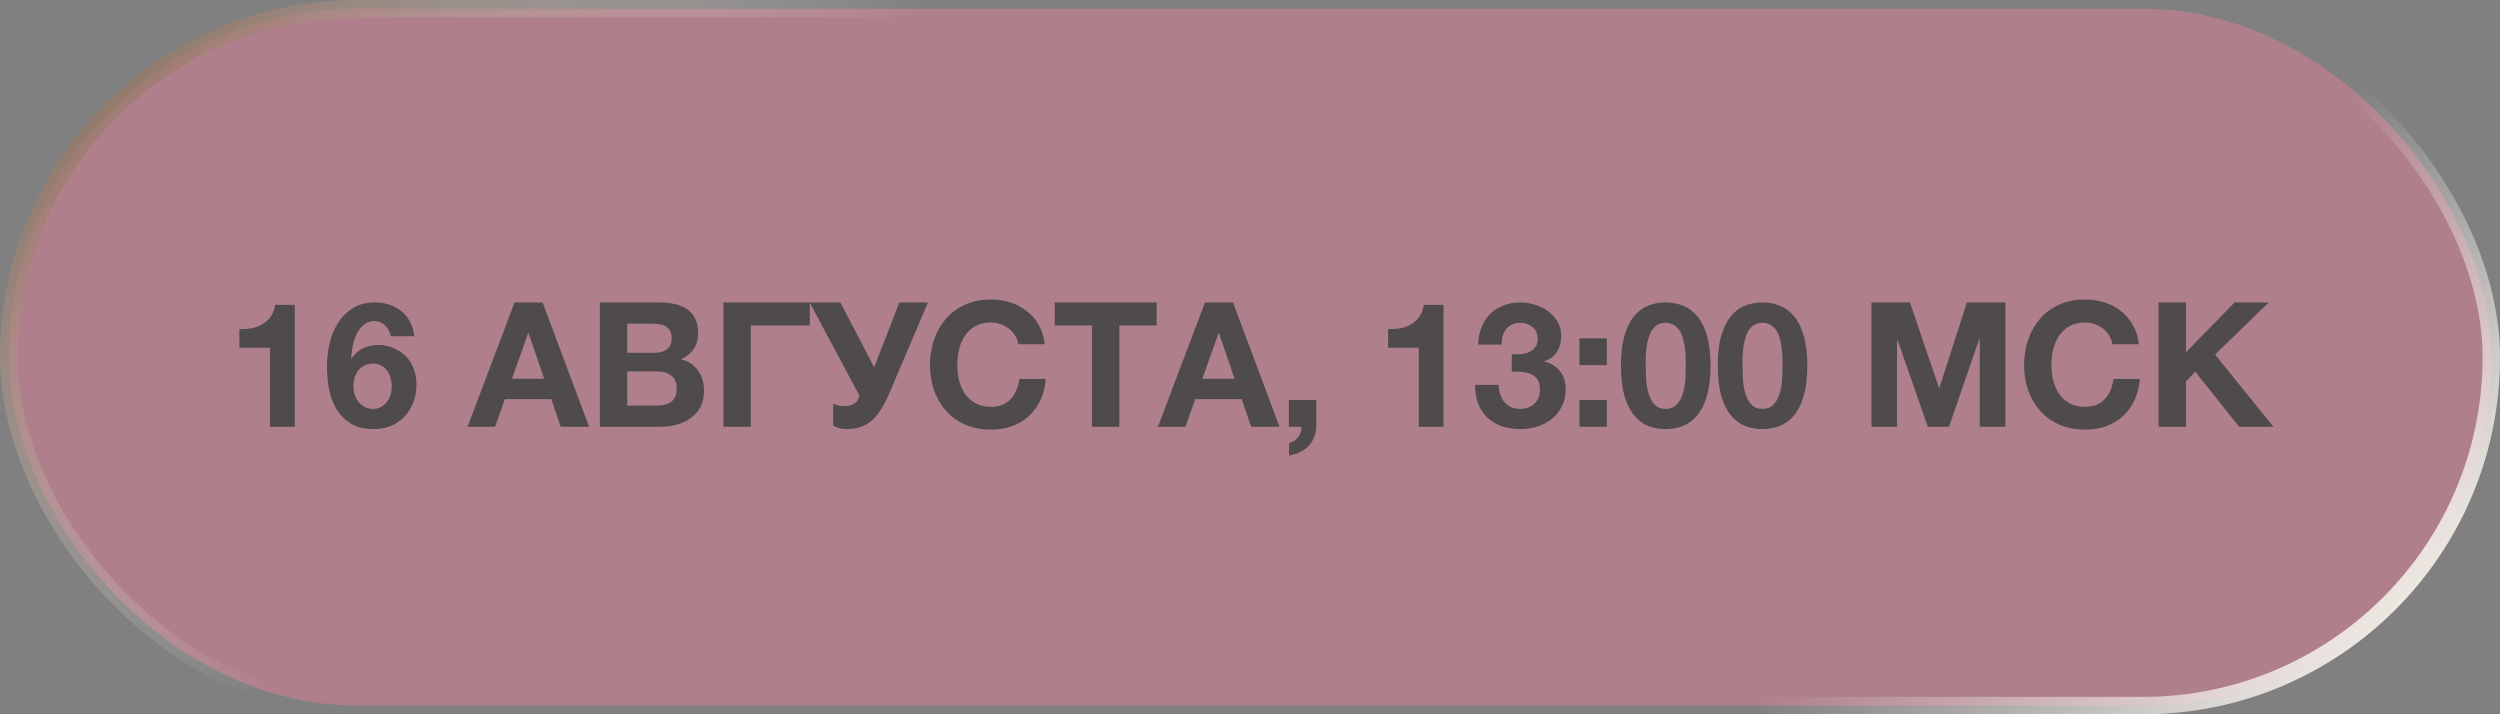 <?xml version="1.0" encoding="UTF-8"?> <svg xmlns="http://www.w3.org/2000/svg" width="287" height="82" viewBox="0 0 287 82" fill="none"><rect x="0" y="0" width="287" height="82" fill="#808080" stroke="none"/><rect data-figma-bg-blur-radius="35.5" x="1" y="1" width="285" height="80" rx="40" fill="#DF8197" fill-opacity="0.5" stroke="url(#paint0_linear_2438_130)" stroke-width="2"></rect><path opacity="0.9" d="M33.84 49H31V39.92H27.48V37.78C27.973 37.793 28.447 37.76 28.9 37.68C29.367 37.587 29.78 37.433 30.14 37.22C30.513 36.993 30.827 36.7 31.08 36.34C31.333 35.98 31.5 35.533 31.58 35H33.84V49ZM42.833 41.74C42.46 41.74 42.127 41.813 41.833 41.96C41.553 42.093 41.32 42.28 41.133 42.52C40.947 42.76 40.807 43.04 40.713 43.36C40.62 43.667 40.573 43.993 40.573 44.34C40.573 44.66 40.62 44.98 40.713 45.3C40.82 45.607 40.967 45.887 41.153 46.14C41.353 46.38 41.593 46.573 41.873 46.72C42.153 46.867 42.473 46.94 42.833 46.94C43.18 46.94 43.48 46.867 43.733 46.72C44 46.573 44.227 46.38 44.413 46.14C44.6 45.9 44.74 45.627 44.833 45.32C44.927 45.013 44.973 44.7 44.973 44.38C44.973 44.047 44.927 43.727 44.833 43.42C44.753 43.1 44.627 42.82 44.453 42.58C44.28 42.327 44.053 42.127 43.773 41.98C43.507 41.82 43.193 41.74 42.833 41.74ZM44.873 38.6C44.78 38.133 44.567 37.727 44.233 37.38C43.9 37.033 43.487 36.86 42.993 36.86C42.487 36.86 42.06 37.013 41.713 37.32C41.38 37.613 41.113 37.98 40.913 38.42C40.713 38.847 40.567 39.307 40.473 39.8C40.38 40.293 40.327 40.733 40.313 41.12L40.353 41.16C40.74 40.6 41.193 40.2 41.713 39.96C42.233 39.72 42.833 39.6 43.513 39.6C44.113 39.6 44.7 39.733 45.273 40C45.847 40.253 46.333 40.6 46.733 41.04C47.107 41.467 47.38 41.953 47.553 42.5C47.727 43.047 47.813 43.6 47.813 44.16C47.813 44.88 47.693 45.553 47.453 46.18C47.227 46.793 46.893 47.333 46.453 47.8C46.027 48.253 45.513 48.613 44.913 48.88C44.313 49.133 43.647 49.26 42.913 49.26C41.86 49.26 40.987 49.053 40.293 48.64C39.6 48.213 39.047 47.66 38.633 46.98C38.22 46.3 37.933 45.533 37.773 44.68C37.613 43.813 37.533 42.933 37.533 42.04C37.533 41.173 37.633 40.307 37.833 39.44C38.033 38.573 38.353 37.793 38.793 37.1C39.233 36.393 39.8 35.82 40.493 35.38C41.187 34.94 42.033 34.72 43.033 34.72C43.633 34.72 44.193 34.807 44.713 34.98C45.233 35.153 45.693 35.407 46.093 35.74C46.493 36.06 46.82 36.46 47.073 36.94C47.327 37.42 47.493 37.973 47.573 38.6H44.873ZM59.073 34.72H62.293L67.633 49H64.373L63.293 45.82H57.953L56.833 49H53.673L59.073 34.72ZM62.473 43.48L60.673 38.24H60.633L58.773 43.48H62.473ZM68.864 34.72H75.584C76.264 34.72 76.884 34.78 77.444 34.9C78.004 35.02 78.484 35.22 78.884 35.5C79.284 35.767 79.591 36.127 79.804 36.58C80.031 37.033 80.144 37.593 80.144 38.26C80.144 38.98 79.978 39.58 79.644 40.06C79.324 40.54 78.844 40.933 78.204 41.24C79.084 41.493 79.738 41.94 80.164 42.58C80.604 43.207 80.824 43.967 80.824 44.86C80.824 45.58 80.684 46.207 80.404 46.74C80.124 47.26 79.744 47.687 79.264 48.02C78.798 48.353 78.258 48.6 77.644 48.76C77.044 48.92 76.424 49 75.784 49H68.864V34.72ZM75.364 46.56C75.671 46.56 75.964 46.533 76.244 46.48C76.524 46.413 76.771 46.313 76.984 46.18C77.198 46.033 77.364 45.84 77.484 45.6C77.618 45.36 77.684 45.053 77.684 44.68C77.684 43.947 77.478 43.427 77.064 43.12C76.651 42.8 76.104 42.64 75.424 42.64H72.004V46.56H75.364ZM75.184 40.5C75.744 40.5 76.204 40.367 76.564 40.1C76.924 39.833 77.104 39.4 77.104 38.8C77.104 38.467 77.044 38.193 76.924 37.98C76.804 37.767 76.644 37.6 76.444 37.48C76.244 37.36 76.011 37.28 75.744 37.24C75.491 37.187 75.224 37.16 74.944 37.16H72.004V40.5H75.184ZM83.046 34.72H92.966V37.36H86.186V49H83.046V34.72ZM97.191 49.26C96.844 49.26 96.531 49.213 96.251 49.12C95.984 49.027 95.784 48.94 95.651 48.86V46.32C95.797 46.4 95.971 46.473 96.171 46.54C96.384 46.593 96.644 46.62 96.951 46.62C97.897 46.62 98.471 46.227 98.671 45.44L92.951 34.72H96.471L100.351 42.16L103.251 34.72H106.531L102.071 45.2C101.751 45.933 101.424 46.56 101.091 47.08C100.771 47.587 100.411 48.007 100.011 48.34C99.624 48.66 99.197 48.893 98.731 49.04C98.277 49.187 97.764 49.26 97.191 49.26ZM113.78 49.32C112.673 49.32 111.687 49.133 110.82 48.76C109.953 48.373 109.22 47.847 108.62 47.18C108.02 46.513 107.56 45.733 107.24 44.84C106.92 43.933 106.76 42.96 106.76 41.92C106.76 40.867 106.92 39.88 107.24 38.96C107.56 38.04 108.02 37.24 108.62 36.56C109.22 35.88 109.953 35.347 110.82 34.96C111.687 34.573 112.673 34.38 113.78 34.38C114.553 34.38 115.293 34.493 116 34.72C116.707 34.947 117.333 35.28 117.88 35.72C118.44 36.147 118.9 36.68 119.26 37.32C119.62 37.96 119.847 38.693 119.94 39.52H116.9C116.847 39.16 116.727 38.833 116.54 38.54C116.353 38.233 116.12 37.967 115.84 37.74C115.56 37.513 115.24 37.34 114.88 37.22C114.533 37.087 114.167 37.02 113.78 37.02C113.073 37.02 112.473 37.16 111.98 37.44C111.487 37.707 111.087 38.073 110.78 38.54C110.473 38.993 110.247 39.513 110.1 40.1C109.967 40.687 109.9 41.293 109.9 41.92C109.9 42.52 109.967 43.107 110.1 43.68C110.247 44.24 110.473 44.747 110.78 45.2C111.087 45.653 111.487 46.02 111.98 46.3C112.473 46.567 113.073 46.7 113.78 46.7C114.74 46.7 115.487 46.407 116.02 45.82C116.567 45.233 116.9 44.46 117.02 43.5H120.06C119.98 44.407 119.773 45.22 119.44 45.94C119.107 46.647 118.667 47.253 118.12 47.76C117.573 48.267 116.933 48.653 116.2 48.92C115.467 49.187 114.66 49.32 113.78 49.32ZM125.364 37.36H121.084V34.72H132.784V37.36H128.504V49H125.364V37.36ZM138.331 34.72H141.551L146.891 49H143.631L142.551 45.82H137.211L136.091 49H132.931L138.331 34.72ZM141.731 43.48L139.931 38.24H139.891L138.031 43.48H141.731ZM147.962 45.92H151.102V49C151.102 49.453 151.016 49.867 150.842 50.24C150.682 50.627 150.462 50.96 150.182 51.24C149.902 51.52 149.569 51.747 149.182 51.92C148.809 52.107 148.409 52.233 147.982 52.3V50.86C148.182 50.82 148.369 50.74 148.542 50.62C148.729 50.5 148.889 50.353 149.022 50.18C149.156 50.02 149.256 49.833 149.322 49.62C149.389 49.42 149.416 49.213 149.402 49H147.962V45.92ZM165.715 49H162.875V39.92H159.355V37.78C159.848 37.793 160.322 37.76 160.775 37.68C161.242 37.587 161.655 37.433 162.015 37.22C162.388 36.993 162.702 36.7 162.955 36.34C163.208 35.98 163.375 35.533 163.455 35H165.715V49ZM173.548 40.66C173.855 40.687 174.182 40.687 174.528 40.66C174.875 40.633 175.195 40.56 175.488 40.44C175.795 40.307 176.042 40.12 176.228 39.88C176.428 39.64 176.528 39.32 176.528 38.92C176.528 38.32 176.328 37.86 175.928 37.54C175.528 37.22 175.068 37.06 174.548 37.06C173.828 37.06 173.282 37.3 172.908 37.78C172.548 38.247 172.375 38.84 172.388 39.56H169.688C169.715 38.84 169.842 38.187 170.068 37.6C170.308 37 170.635 36.487 171.048 36.06C171.475 35.633 171.982 35.307 172.568 35.08C173.155 34.84 173.808 34.72 174.528 34.72C175.088 34.72 175.648 34.807 176.208 34.98C176.768 35.14 177.268 35.387 177.708 35.72C178.162 36.053 178.528 36.46 178.808 36.94C179.088 37.42 179.228 37.973 179.228 38.6C179.228 39.28 179.062 39.88 178.728 40.4C178.408 40.92 177.922 41.273 177.268 41.46V41.5C178.042 41.673 178.648 42.047 179.088 42.62C179.528 43.193 179.748 43.88 179.748 44.68C179.748 45.413 179.602 46.067 179.308 46.64C179.028 47.213 178.648 47.693 178.168 48.08C177.688 48.467 177.135 48.76 176.508 48.96C175.882 49.16 175.228 49.26 174.548 49.26C173.762 49.26 173.042 49.147 172.388 48.92C171.748 48.693 171.202 48.367 170.748 47.94C170.295 47.5 169.942 46.967 169.688 46.34C169.448 45.713 169.335 44.993 169.348 44.18H172.048C172.062 44.553 172.122 44.913 172.228 45.26C172.335 45.593 172.488 45.887 172.688 46.14C172.888 46.38 173.135 46.573 173.428 46.72C173.735 46.867 174.095 46.94 174.508 46.94C175.148 46.94 175.688 46.747 176.128 46.36C176.568 45.96 176.788 45.42 176.788 44.74C176.788 44.207 176.682 43.8 176.468 43.52C176.268 43.24 176.008 43.04 175.688 42.92C175.368 42.787 175.015 42.713 174.628 42.7C174.255 42.673 173.895 42.66 173.548 42.66V40.66ZM184.462 41.92H181.322V38.84H184.462V41.92ZM181.322 45.92H184.462V49H181.322V45.92ZM188.928 41.94C188.928 42.34 188.941 42.827 188.968 43.4C188.995 43.96 189.075 44.507 189.208 45.04C189.355 45.56 189.581 46.007 189.888 46.38C190.195 46.753 190.635 46.94 191.208 46.94C191.795 46.94 192.241 46.753 192.548 46.38C192.868 46.007 193.095 45.56 193.228 45.04C193.375 44.507 193.461 43.96 193.488 43.4C193.515 42.827 193.528 42.34 193.528 41.94C193.528 41.7 193.521 41.413 193.508 41.08C193.508 40.733 193.481 40.38 193.428 40.02C193.388 39.66 193.321 39.307 193.228 38.96C193.148 38.6 193.021 38.28 192.848 38C192.675 37.72 192.455 37.493 192.188 37.32C191.921 37.147 191.595 37.06 191.208 37.06C190.821 37.06 190.495 37.147 190.228 37.32C189.975 37.493 189.761 37.72 189.588 38C189.428 38.28 189.301 38.6 189.208 38.96C189.115 39.307 189.048 39.66 189.008 40.02C188.968 40.38 188.941 40.733 188.928 41.08C188.928 41.413 188.928 41.7 188.928 41.94ZM186.088 41.94C186.088 40.58 186.221 39.44 186.488 38.52C186.768 37.587 187.141 36.84 187.608 36.28C188.075 35.72 188.615 35.32 189.228 35.08C189.855 34.84 190.515 34.72 191.208 34.72C191.915 34.72 192.575 34.84 193.188 35.08C193.815 35.32 194.361 35.72 194.828 36.28C195.308 36.84 195.681 37.587 195.948 38.52C196.228 39.44 196.368 40.58 196.368 41.94C196.368 43.34 196.228 44.513 195.948 45.46C195.681 46.393 195.308 47.14 194.828 47.7C194.361 48.26 193.815 48.66 193.188 48.9C192.575 49.14 191.915 49.26 191.208 49.26C190.515 49.26 189.855 49.14 189.228 48.9C188.615 48.66 188.075 48.26 187.608 47.7C187.141 47.14 186.768 46.393 186.488 45.46C186.221 44.513 186.088 43.34 186.088 41.94ZM200.041 41.94C200.041 42.34 200.055 42.827 200.081 43.4C200.108 43.96 200.188 44.507 200.321 45.04C200.468 45.56 200.695 46.007 201.001 46.38C201.308 46.753 201.748 46.94 202.321 46.94C202.908 46.94 203.355 46.753 203.661 46.38C203.981 46.007 204.208 45.56 204.341 45.04C204.488 44.507 204.575 43.96 204.601 43.4C204.628 42.827 204.641 42.34 204.641 41.94C204.641 41.7 204.635 41.413 204.621 41.08C204.621 40.733 204.595 40.38 204.541 40.02C204.501 39.66 204.435 39.307 204.341 38.96C204.261 38.6 204.135 38.28 203.961 38C203.788 37.72 203.568 37.493 203.301 37.32C203.035 37.147 202.708 37.06 202.321 37.06C201.935 37.06 201.608 37.147 201.341 37.32C201.088 37.493 200.875 37.72 200.701 38C200.541 38.28 200.415 38.6 200.321 38.96C200.228 39.307 200.161 39.66 200.121 40.02C200.081 40.38 200.055 40.733 200.041 41.08C200.041 41.413 200.041 41.7 200.041 41.94ZM197.201 41.94C197.201 40.58 197.335 39.44 197.601 38.52C197.881 37.587 198.255 36.84 198.721 36.28C199.188 35.72 199.728 35.32 200.341 35.08C200.968 34.84 201.628 34.72 202.321 34.72C203.028 34.72 203.688 34.84 204.301 35.08C204.928 35.32 205.475 35.72 205.941 36.28C206.421 36.84 206.795 37.587 207.061 38.52C207.341 39.44 207.481 40.58 207.481 41.94C207.481 43.34 207.341 44.513 207.061 45.46C206.795 46.393 206.421 47.14 205.941 47.7C205.475 48.26 204.928 48.66 204.301 48.9C203.688 49.14 203.028 49.26 202.321 49.26C201.628 49.26 200.968 49.14 200.341 48.9C199.728 48.66 199.188 48.26 198.721 47.7C198.255 47.14 197.881 46.393 197.601 45.46C197.335 44.513 197.201 43.34 197.201 41.94ZM214.841 34.72H219.261L222.601 44.54H222.641L225.801 34.72H230.221V49H227.281V38.88H227.241L223.741 49H221.321L217.821 38.98H217.781V49H214.841V34.72ZM239.385 49.32C238.279 49.32 237.292 49.133 236.425 48.76C235.559 48.373 234.825 47.847 234.225 47.18C233.625 46.513 233.165 45.733 232.845 44.84C232.525 43.933 232.365 42.96 232.365 41.92C232.365 40.867 232.525 39.88 232.845 38.96C233.165 38.04 233.625 37.24 234.225 36.56C234.825 35.88 235.559 35.347 236.425 34.96C237.292 34.573 238.279 34.38 239.385 34.38C240.159 34.38 240.899 34.493 241.605 34.72C242.312 34.947 242.939 35.28 243.485 35.72C244.045 36.147 244.505 36.68 244.865 37.32C245.225 37.96 245.452 38.693 245.545 39.52H242.505C242.452 39.16 242.332 38.833 242.145 38.54C241.959 38.233 241.725 37.967 241.445 37.74C241.165 37.513 240.845 37.34 240.485 37.22C240.139 37.087 239.772 37.02 239.385 37.02C238.679 37.02 238.079 37.16 237.585 37.44C237.092 37.707 236.692 38.073 236.385 38.54C236.079 38.993 235.852 39.513 235.705 40.1C235.572 40.687 235.505 41.293 235.505 41.92C235.505 42.52 235.572 43.107 235.705 43.68C235.852 44.24 236.079 44.747 236.385 45.2C236.692 45.653 237.092 46.02 237.585 46.3C238.079 46.567 238.679 46.7 239.385 46.7C240.345 46.7 241.092 46.407 241.625 45.82C242.172 45.233 242.505 44.46 242.625 43.5H245.665C245.585 44.407 245.379 45.22 245.045 45.94C244.712 46.647 244.272 47.253 243.725 47.76C243.179 48.267 242.539 48.653 241.805 48.92C241.072 49.187 240.265 49.32 239.385 49.32ZM247.81 34.72H250.95V40.44L256.53 34.72H260.45L254.29 40.7L260.99 49H257.05L252.01 42.66L250.95 43.8V49H247.81V34.72Z" fill="#454545"></path><defs><clipPath id="bgblur_0_2438_130_clip_path" transform="translate(35.5 35.5)"><rect x="1" y="1" width="285" height="80" rx="40"></rect></clipPath><linearGradient id="paint0_linear_2438_130" x1="11.275" y1="-12.5" x2="188.968" y2="161.334" gradientUnits="userSpaceOnUse"><stop stop-color="#805742"></stop><stop offset="0.313" stop-color="#EBE9E8" stop-opacity="0"></stop><stop offset="0.81" stop-color="#EBE9E8" stop-opacity="0"></stop><stop offset="1" stop-color="#F3EDE7"></stop></linearGradient></defs></svg> 